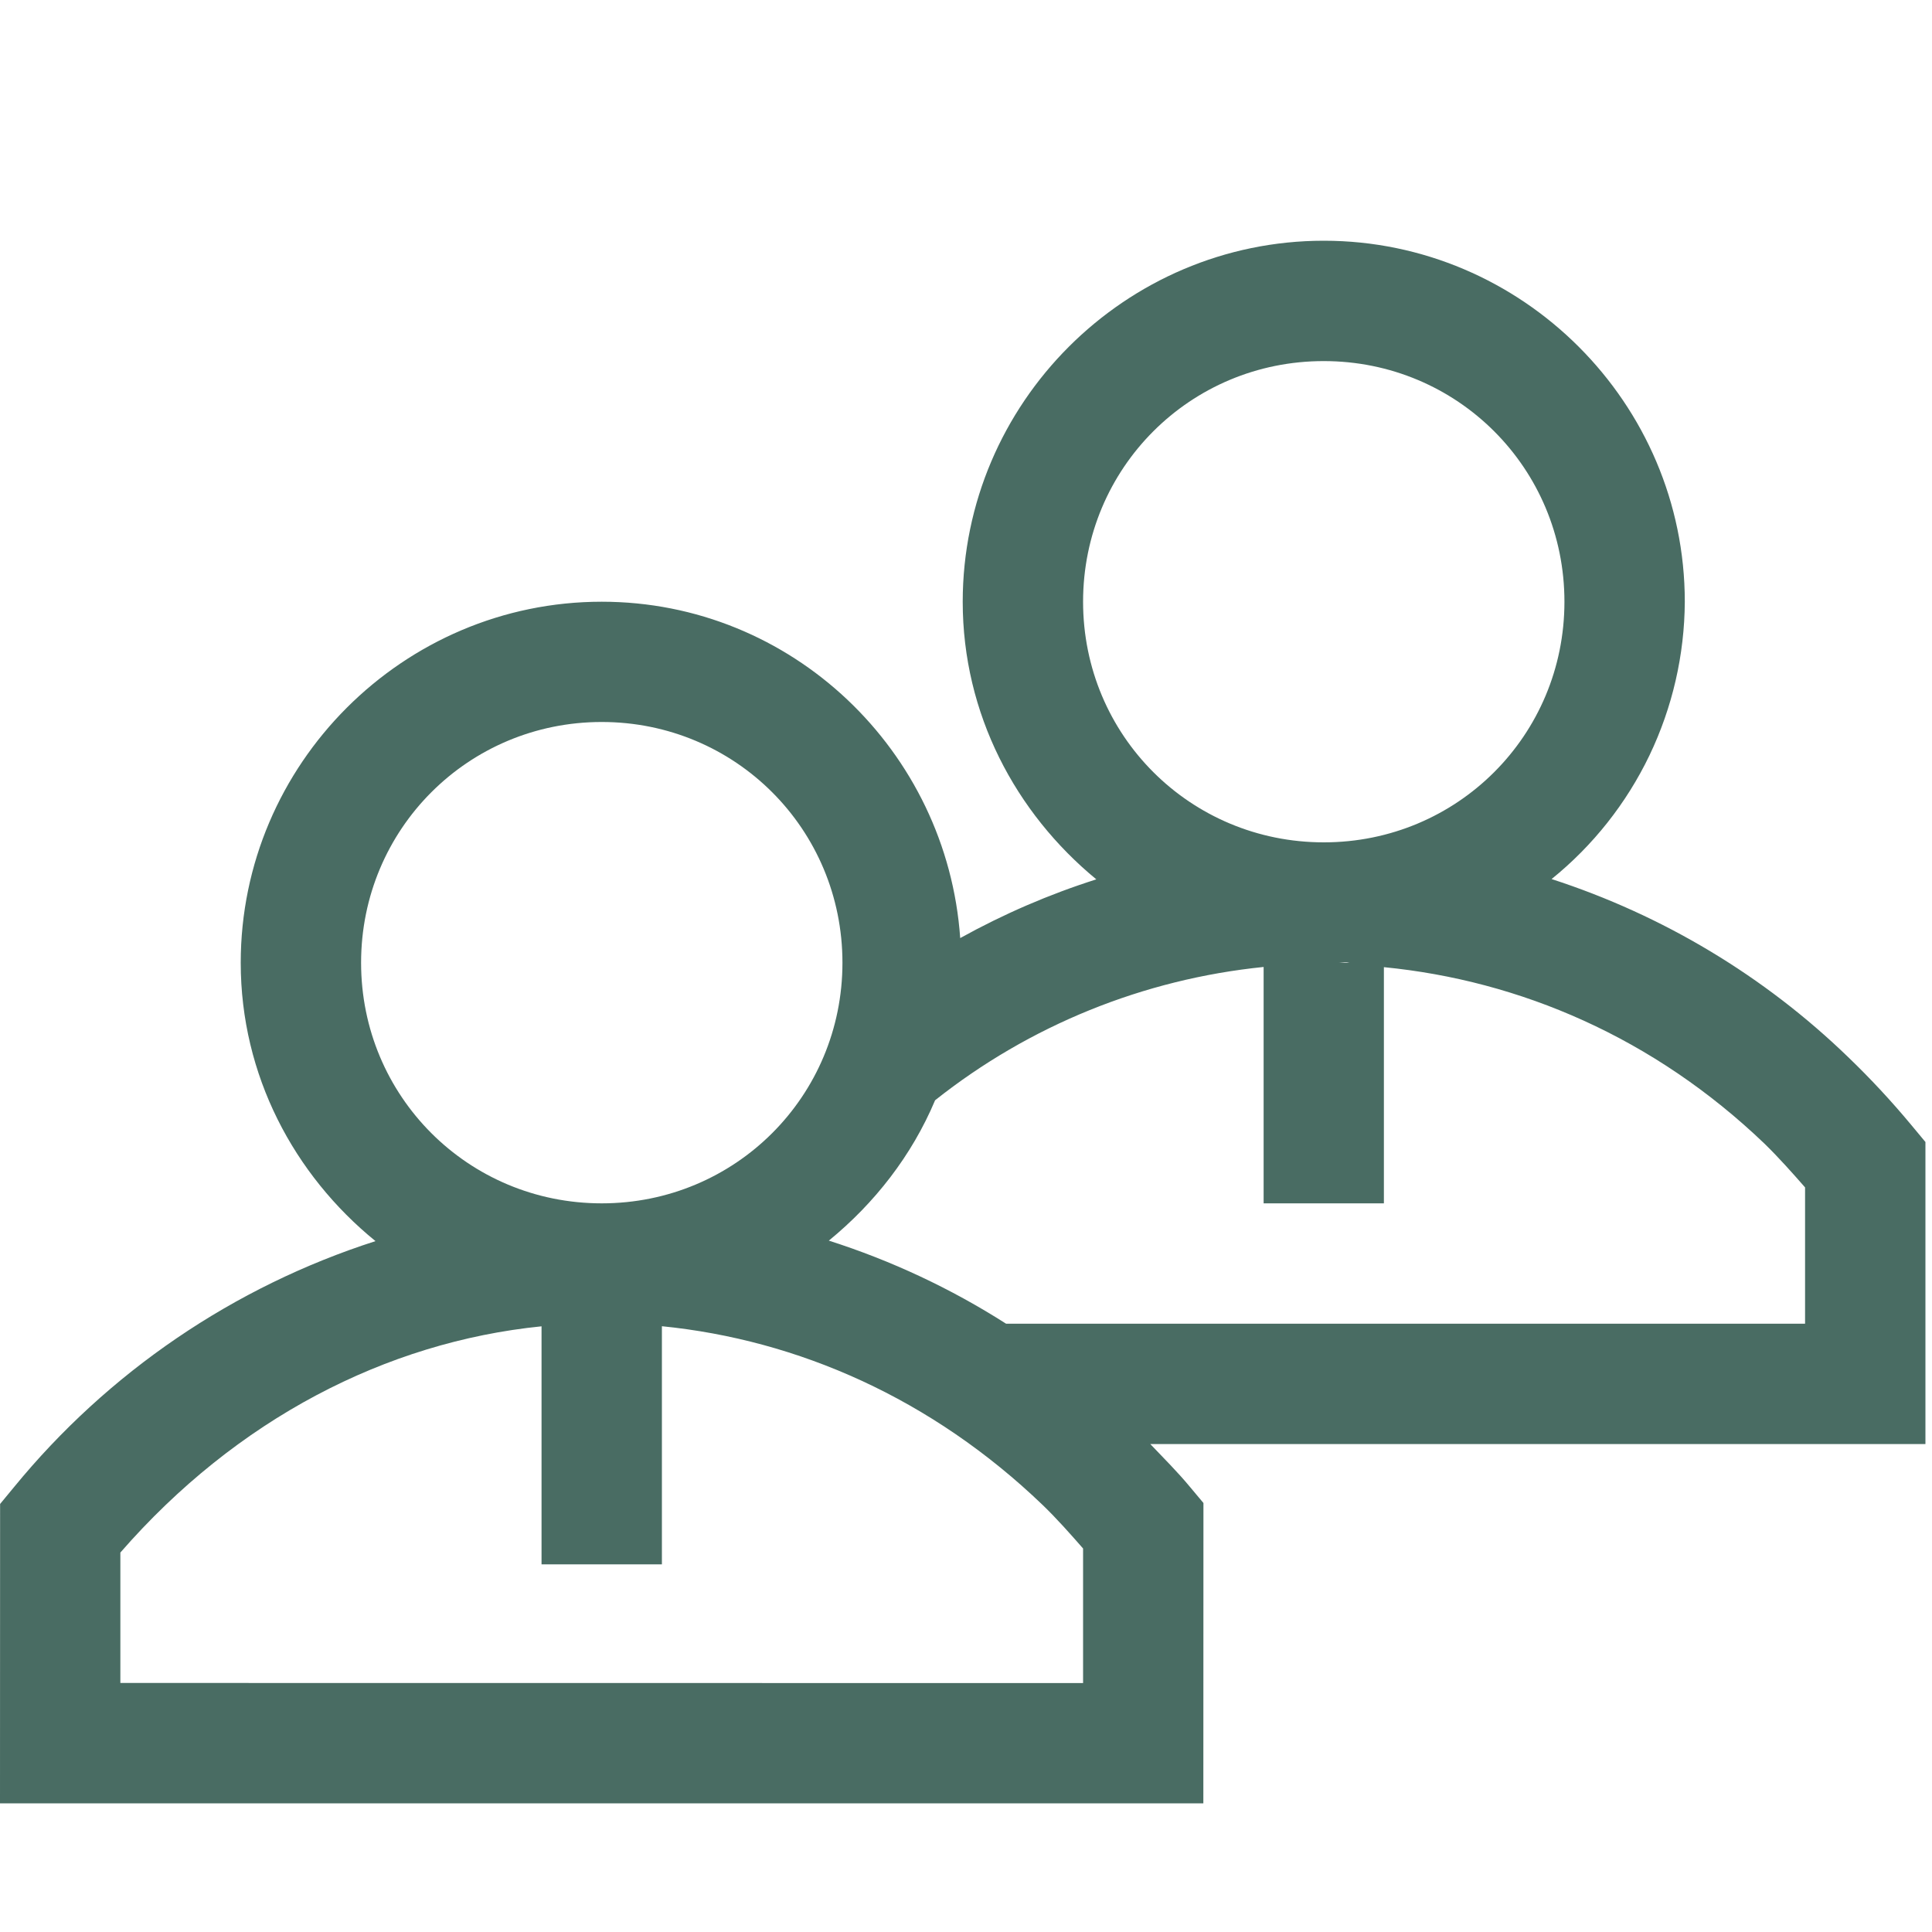 <svg width="20" height="20" viewBox="0 0 20 20" fill="none" xmlns="http://www.w3.org/2000/svg">
<g clip-path="url(#clip0_1367_2309)">
<path d="M13.704 2.492C11.648 2.492 9.967 4.173 9.966 6.229C9.966 7.389 10.513 8.415 11.349 9.103C10.861 9.258 10.389 9.462 9.94 9.711C9.804 7.773 8.198 6.229 6.229 6.229C4.174 6.229 2.492 7.91 2.492 9.966C2.492 11.132 3.044 12.162 3.887 12.848C2.42 13.319 1.119 14.204 0.143 15.397L0.001 15.569L0 18.668L12.457 18.668L12.458 15.559L12.314 15.387C12.186 15.233 12.045 15.093 11.908 14.949L19.932 14.949L19.932 11.822L19.789 11.65C19.584 11.403 19.365 11.167 19.133 10.944C18.264 10.103 17.213 9.473 16.062 9.1C16.49 8.754 16.836 8.317 17.075 7.82C17.313 7.323 17.438 6.78 17.441 6.229C17.441 4.174 15.759 2.492 13.704 2.492ZM13.704 3.738C15.086 3.738 16.195 4.846 16.195 6.229C16.195 7.612 15.086 8.72 13.704 8.72C12.321 8.72 11.212 7.612 11.212 6.229C11.212 4.846 12.321 3.737 13.704 3.738ZM6.229 7.474C7.612 7.474 8.721 8.583 8.721 9.966C8.721 11.349 7.612 12.457 6.229 12.457C4.846 12.457 3.738 11.348 3.738 9.966C3.738 8.583 4.847 7.474 6.229 7.474ZM13.938 9.961C13.95 9.961 13.963 9.966 13.975 9.966L13.852 9.966C13.88 9.966 13.909 9.96 13.938 9.961ZM13.081 10.011L13.081 12.457L14.326 12.457L14.326 10.012C15.734 10.15 17.12 10.74 18.27 11.843C18.416 11.986 18.552 12.139 18.686 12.292L18.686 13.703L10.415 13.703C9.843 13.338 9.226 13.049 8.58 12.843C9.053 12.456 9.439 11.963 9.68 11.39C10.658 10.614 11.838 10.136 13.081 10.01L13.081 10.011ZM5.606 13.729L5.606 16.194L6.852 16.194L6.852 13.729C8.261 13.87 9.646 14.477 10.796 15.582C10.941 15.722 11.077 15.876 11.212 16.03L11.212 17.423L1.246 17.422L1.246 16.072C2.448 14.692 3.997 13.892 5.606 13.73L5.606 13.729Z" fill="#496C63"/>
</g>
<defs>
<clipPath id="clip0_1367_2309">
<rect width="19.931" height="19.931" fill="white" transform="translate(0.001)"/>
</clipPath>
</defs>
</svg>
